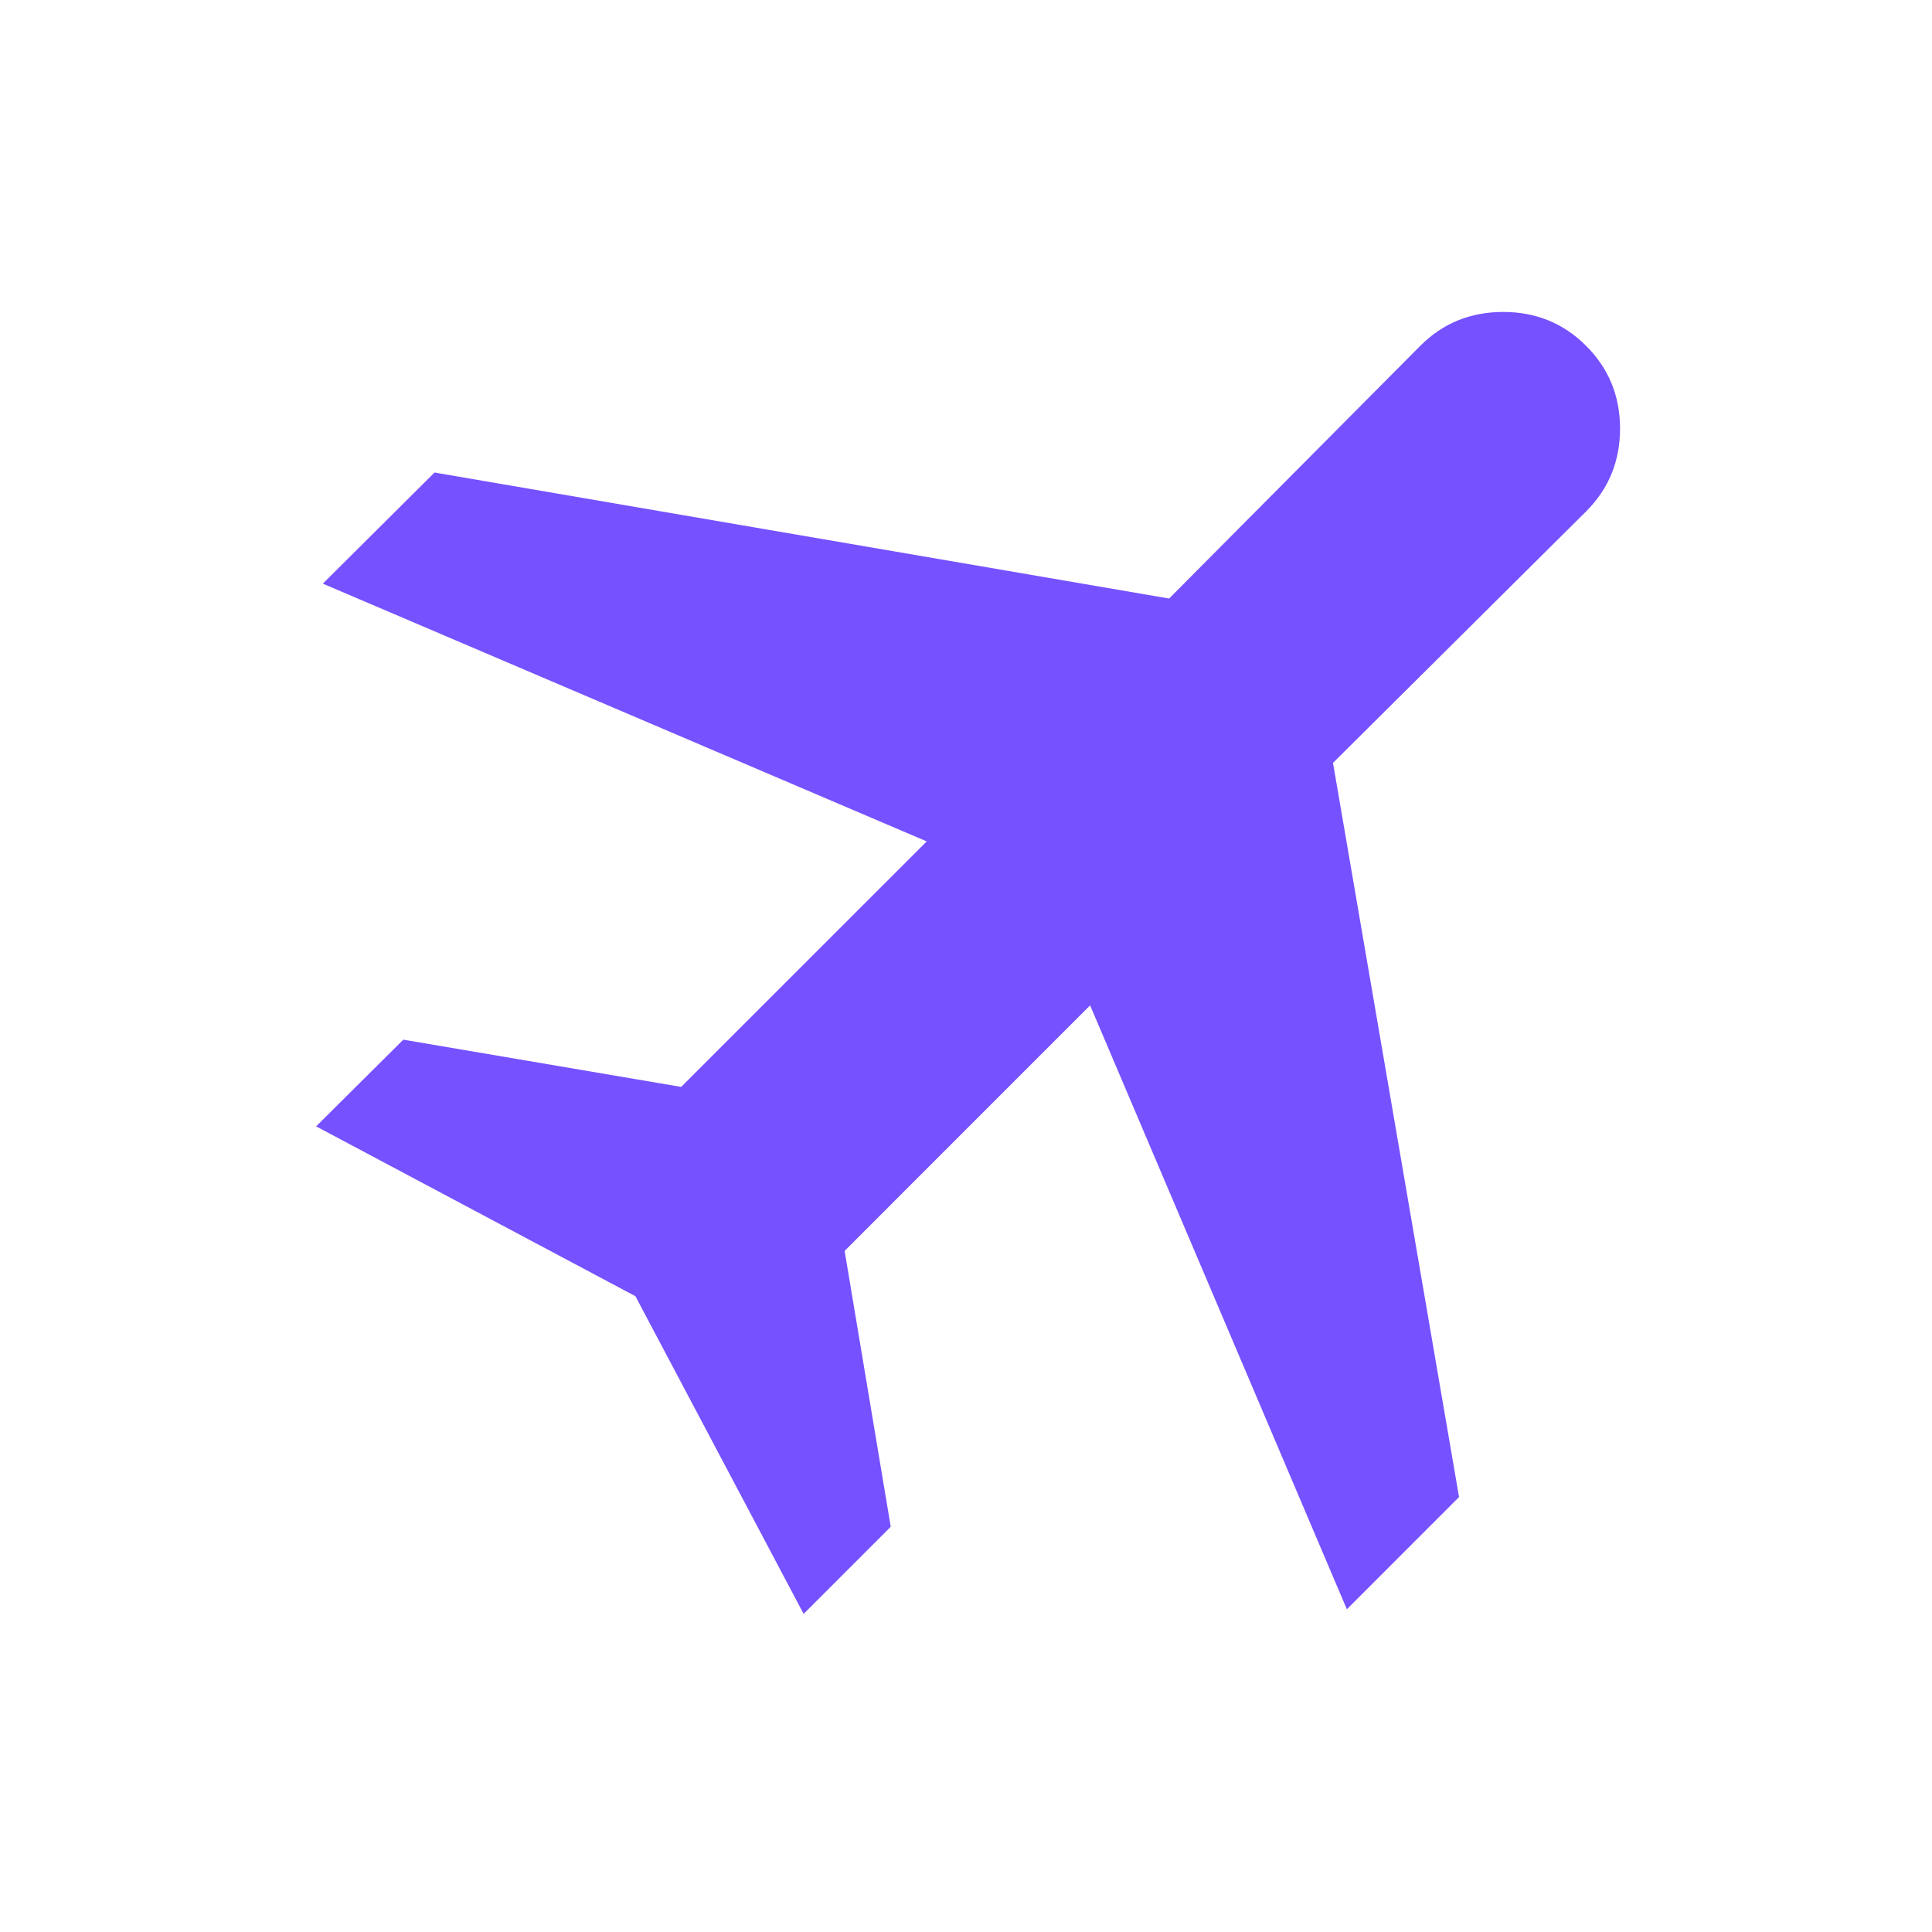<?xml version="1.0" encoding="UTF-8"?> <svg xmlns="http://www.w3.org/2000/svg" width="45" height="45" viewBox="0 0 45 45" fill="none"><path d="M18.718 37.59L14.8 30.191L7.363 26.235L9.394 24.216L15.866 25.316L21.585 19.598L7.519 13.594L10.121 11.006L27.231 13.941L33.081 8.055C33.606 7.529 34.249 7.266 35.012 7.266C35.775 7.266 36.418 7.529 36.943 8.055C37.471 8.581 37.734 9.224 37.734 9.982C37.734 10.741 37.471 11.384 36.945 11.91L31.048 17.769L33.984 34.869L31.371 37.483L25.391 23.417L19.673 29.136L20.747 35.561L18.718 37.59Z" fill="#7651FF"></path></svg> 